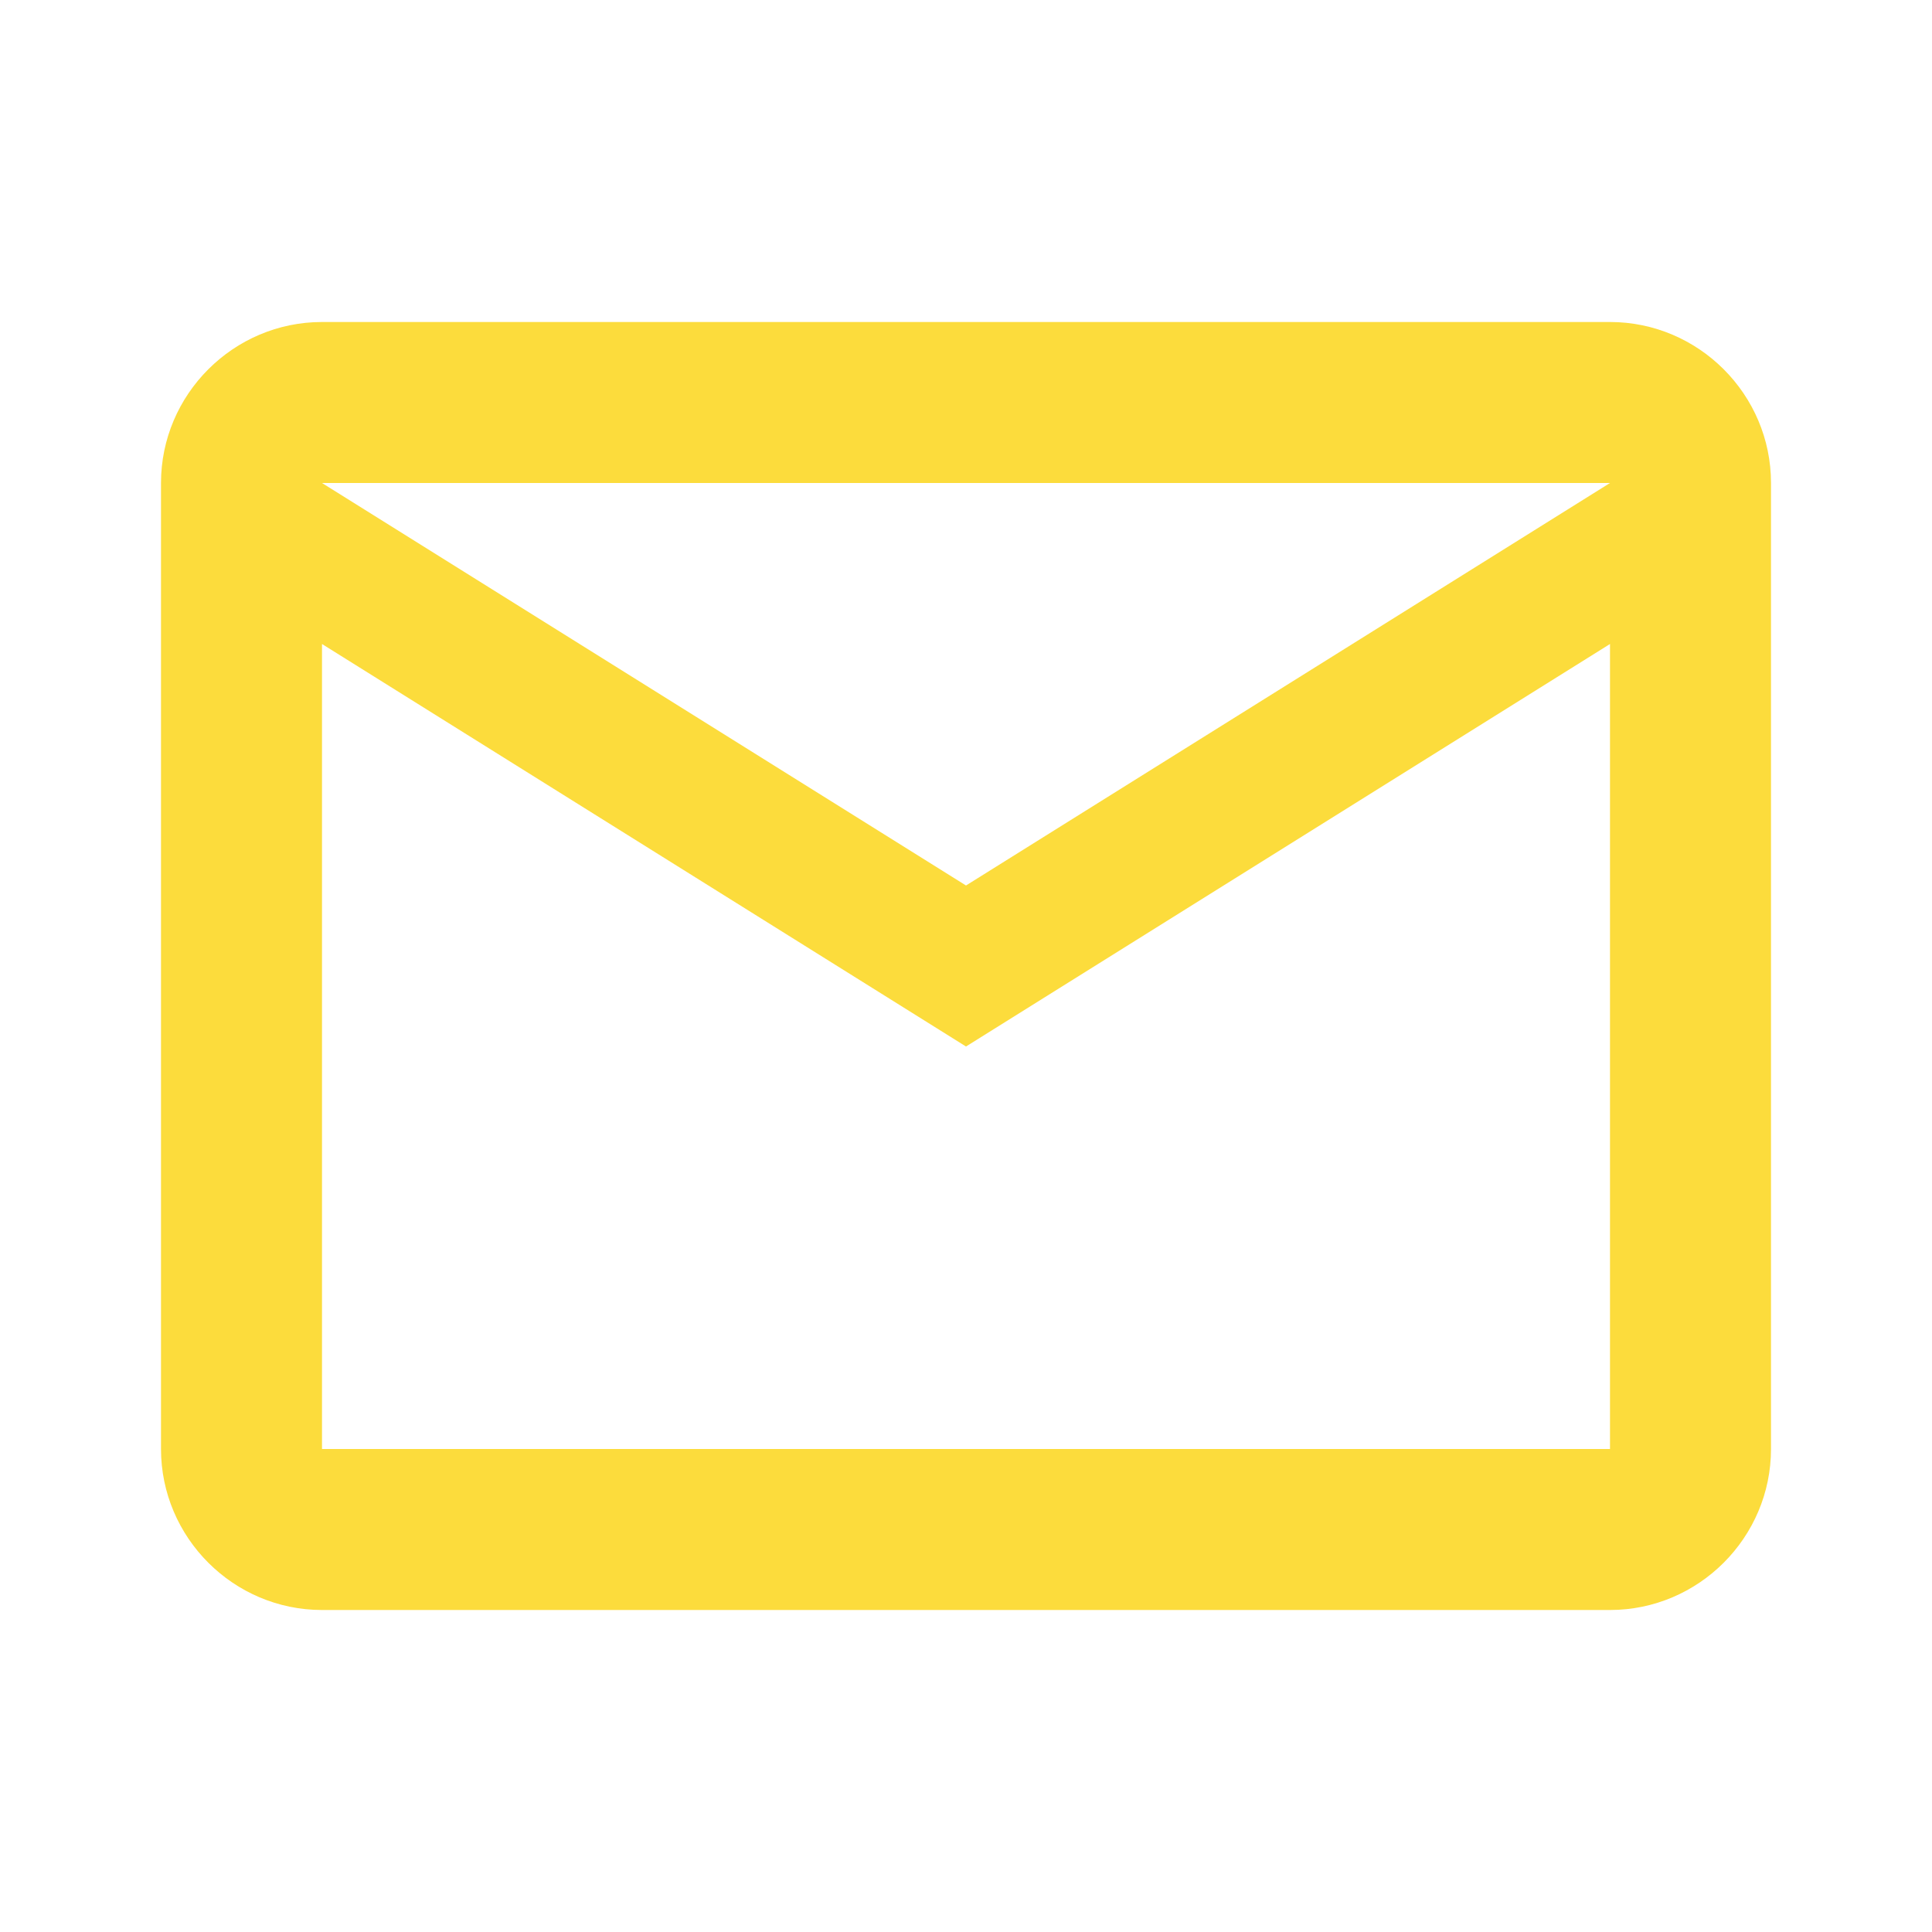 <svg xmlns="http://www.w3.org/2000/svg" width="48" height="48" viewBox="0 0 48 48" fill="none"><g clip-path="url(#clip0_2_1126)"><path d="M44 12C44 9.8 42.2 8 40 8H8C5.8 8 4 9.8 4 12V36C4 38.2 5.8 40 8 40H40C42.2 40 44 38.2 44 36V12ZM40 12L24 22L8 12H40ZM40 36H8V16L24 26L40 16V36Z" fill="#FCDC3C"></path></g><defs><clipPath id="clip0_2_1126"><rect width="48" height="48" fill="white"></rect></clipPath></defs></svg>